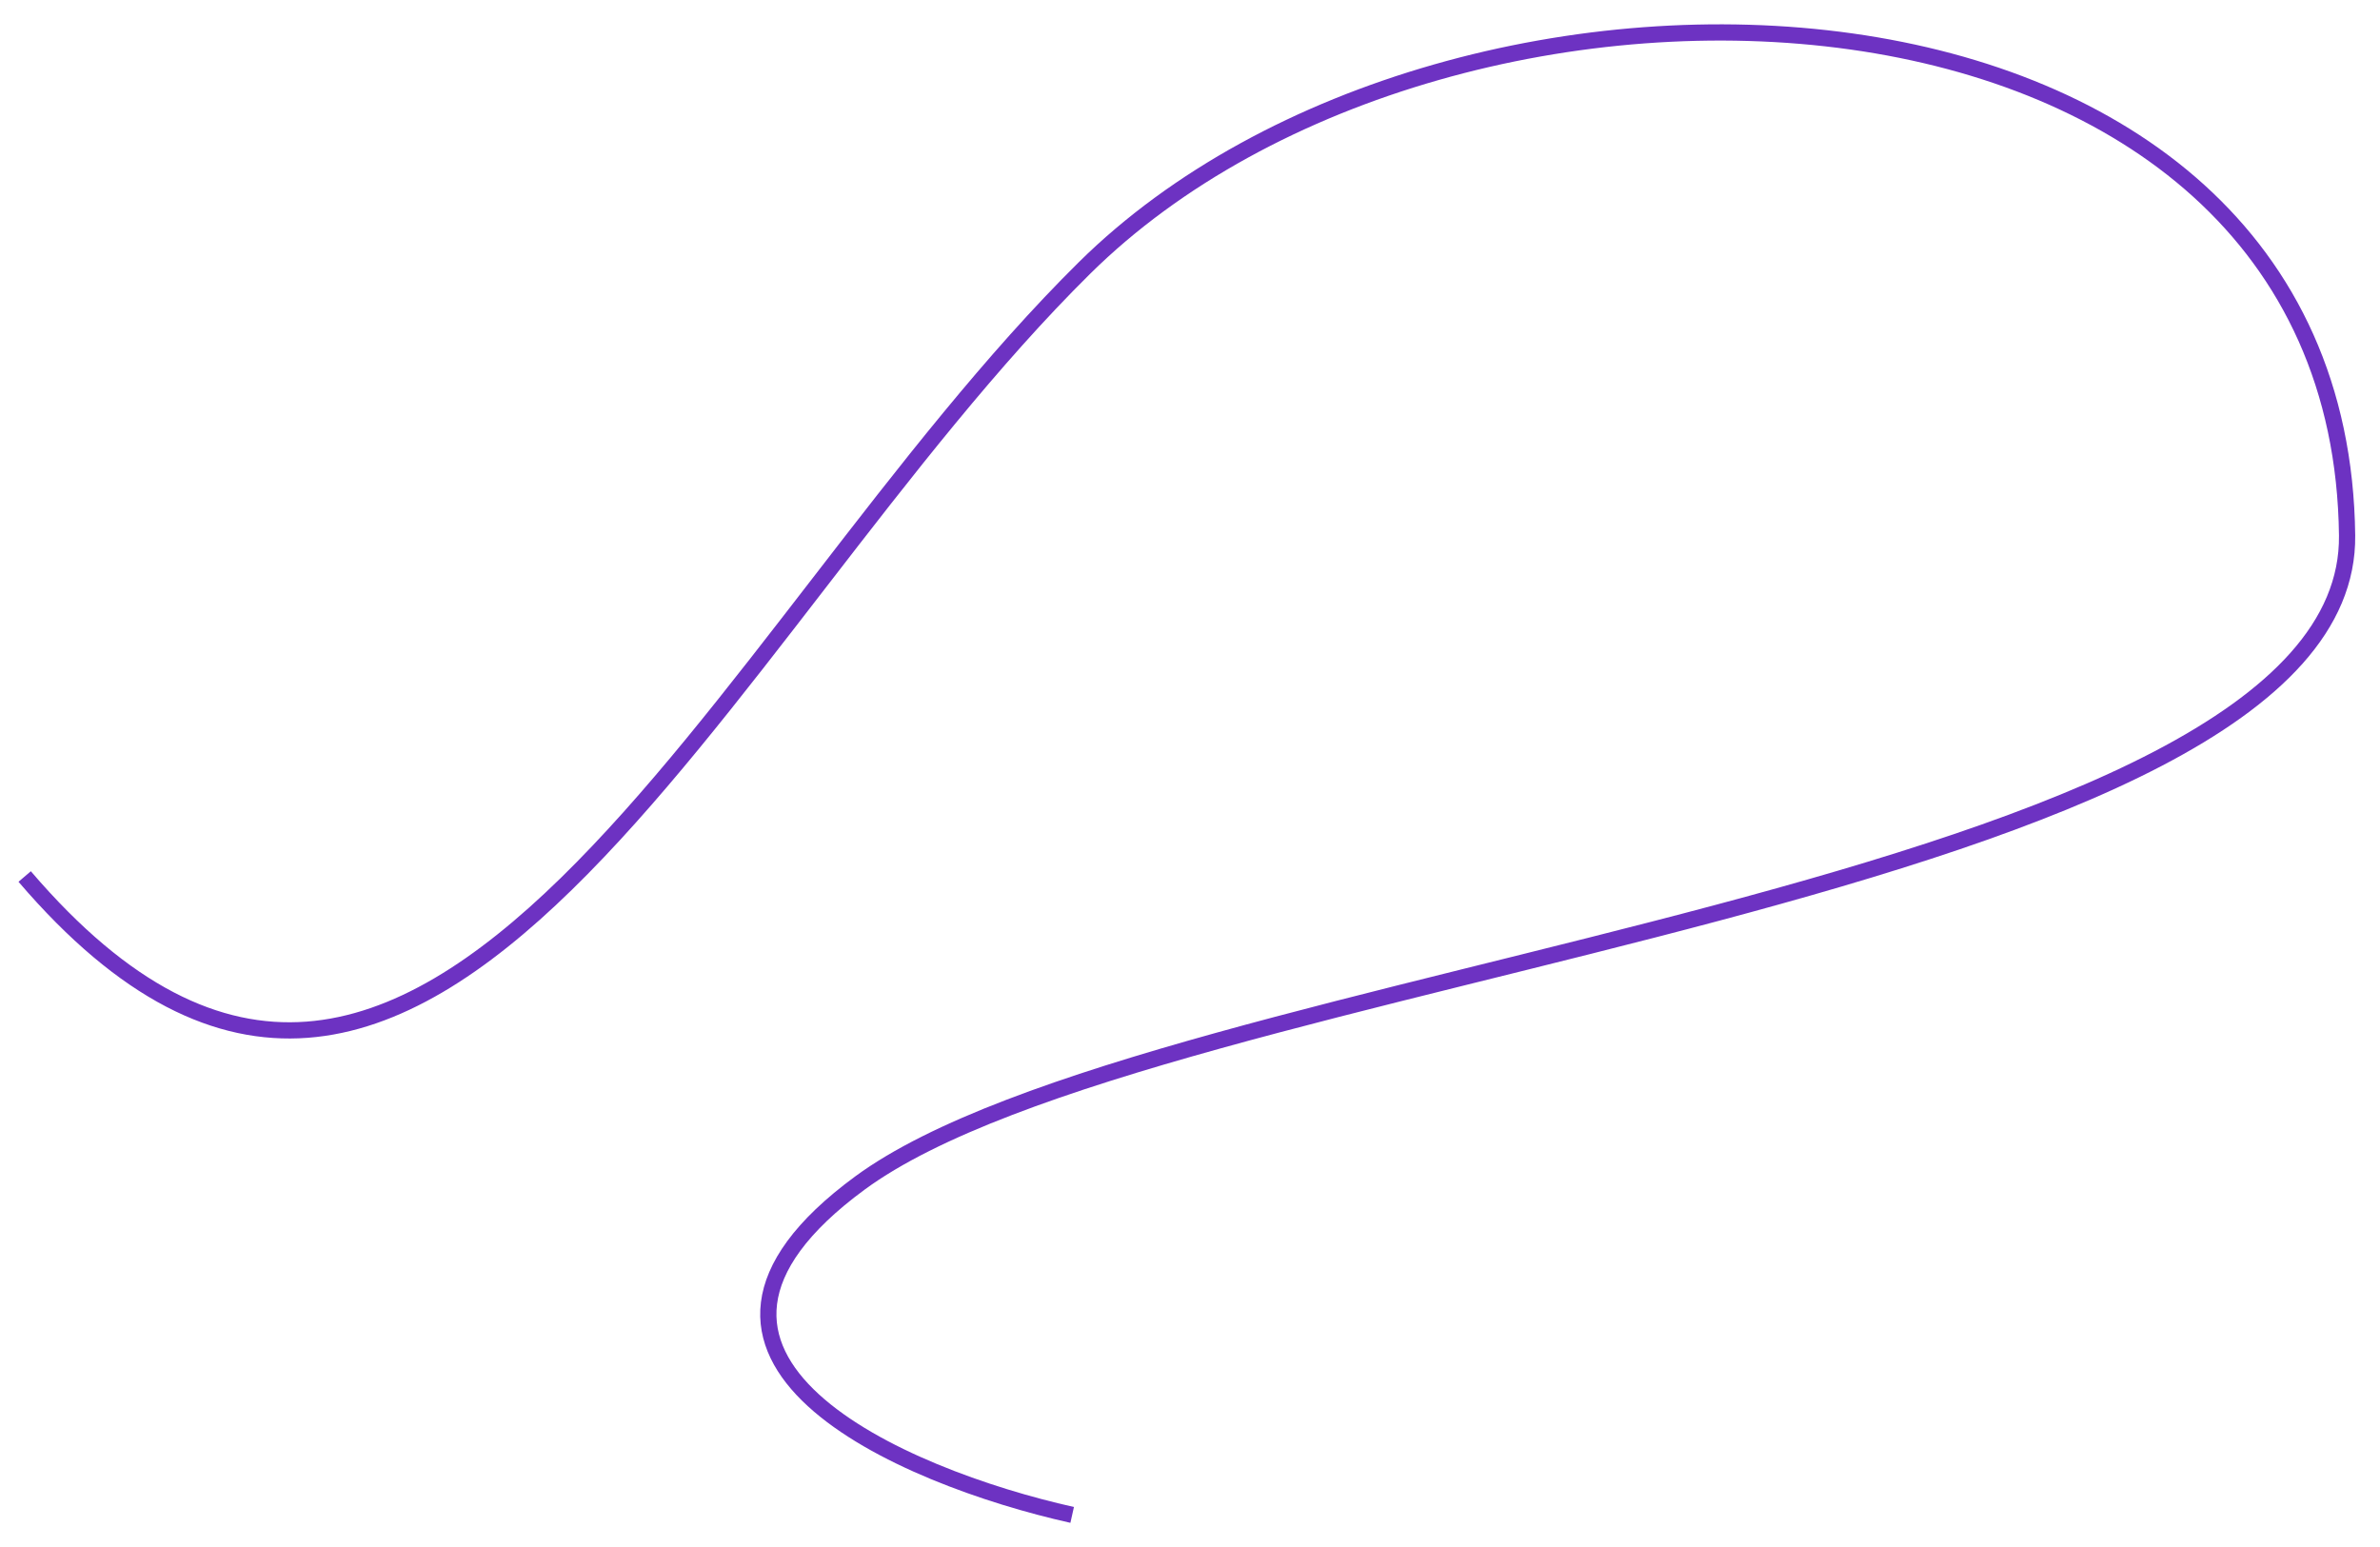 <?xml version="1.0" encoding="UTF-8"?> <svg xmlns="http://www.w3.org/2000/svg" width="4692" height="3049" viewBox="0 0 4692 3049" fill="none"> <path d="M2113.7 2986.54C1779.08 2911.8 1226.93 2676.3 1695.3 2332.21C2280.77 1902.09 4635.36 1768.72 4627.12 1055.59C4613.55 -120.349 2864.53 -189.608 2137.99 528.298C1411.44 1246.2 836.378 2649 48.638 1727.97" stroke="#6D32C2" stroke-width="32"></path> </svg> 